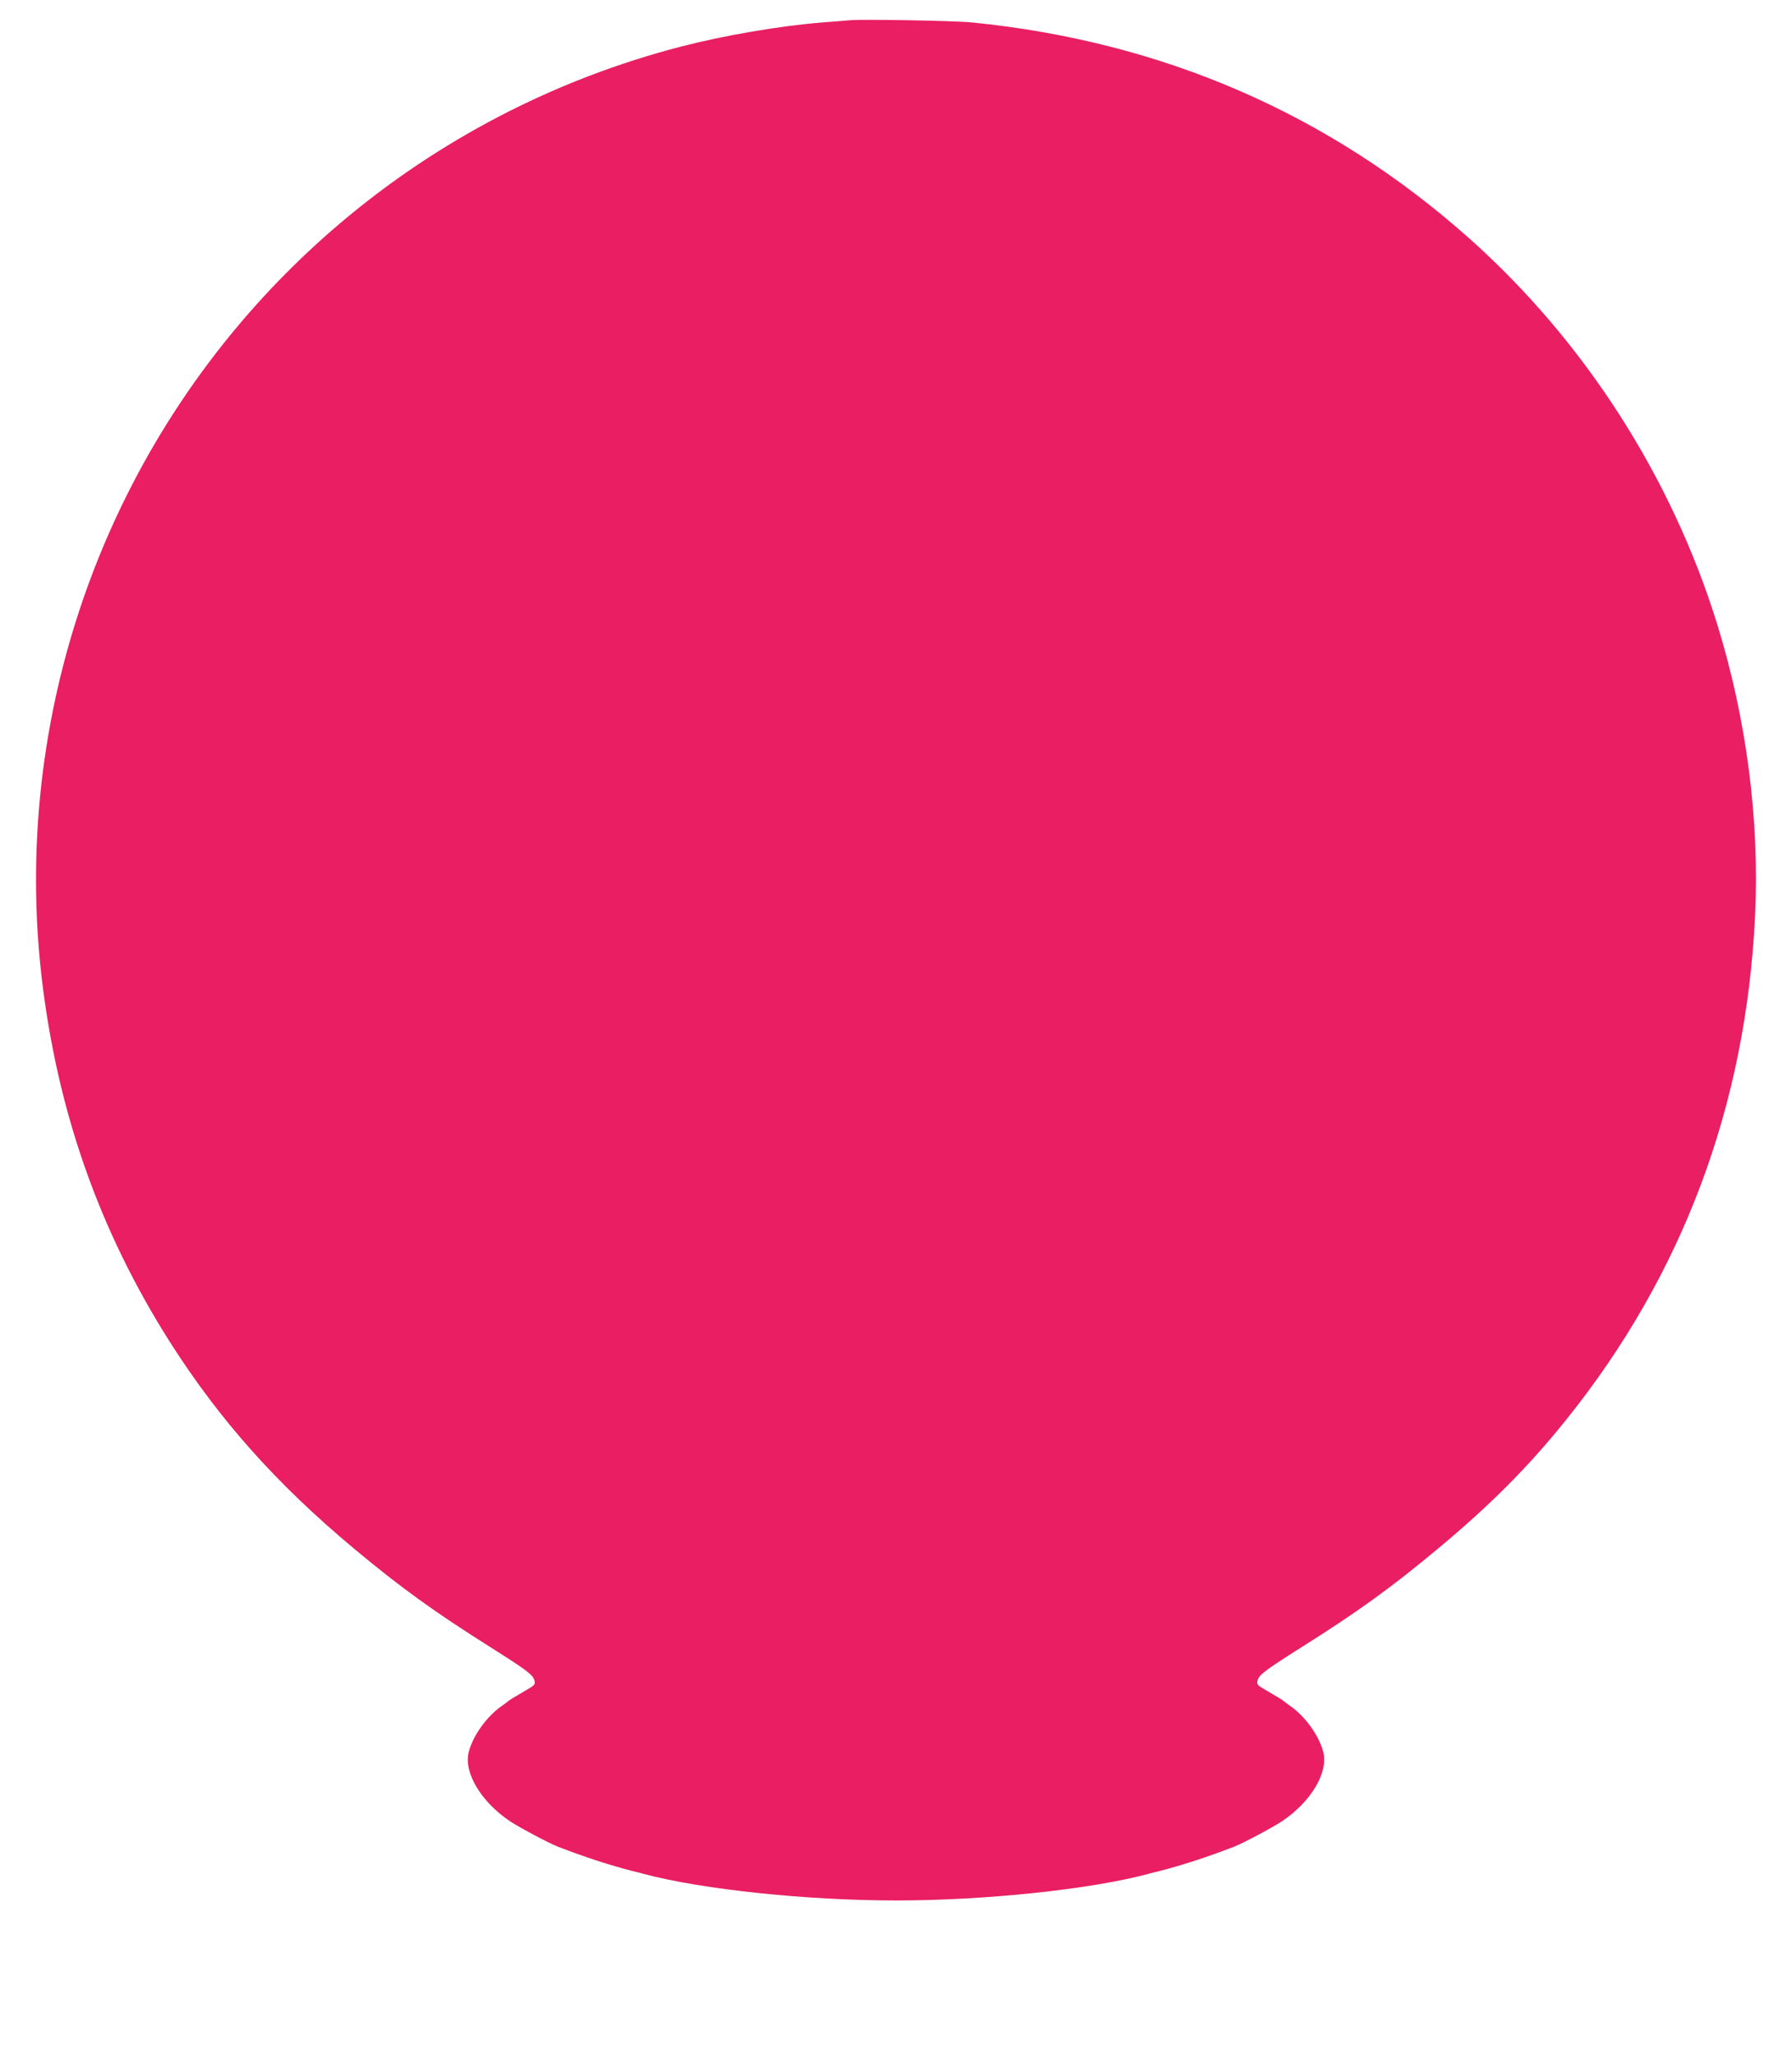 <?xml version="1.0" standalone="no"?>
<!DOCTYPE svg PUBLIC "-//W3C//DTD SVG 20010904//EN"
 "http://www.w3.org/TR/2001/REC-SVG-20010904/DTD/svg10.dtd">
<svg version="1.0" xmlns="http://www.w3.org/2000/svg"
 width="1117pt" height="1280pt" viewBox="0 0 1117 1280"
 preserveAspectRatio="xMidYMid meet">
<g transform="translate(0,1280) scale(0.1,-0.1)"
fill="#e91e63" stroke="none">
<path d="M5300 12674 c-25 -2 -103 -9 -175 -14 -263 -21 -612 -81 -879 -150
-1587 -411 -2896 -1520 -3561 -3020 -388 -875 -535 -1841 -425 -2785 98 -833
360 -1577 800 -2270 308 -484 665 -885 1150 -1289 288 -240 492 -388 854 -616
220 -139 258 -168 267 -202 6 -25 3 -30 -44 -57 -89 -52 -112 -66 -117 -71 -3
-3 -21 -17 -40 -30 -96 -66 -184 -189 -209 -292 -30 -127 78 -307 256 -427 60
-40 244 -138 301 -160 162 -63 326 -116 462 -151 19 -4 53 -13 75 -19 359 -96
1014 -165 1570 -165 556 0 1211 69 1570 165 22 6 56 15 75 19 136 35 300 88
462 151 57 22 241 120 301 160 178 120 286 300 256 427 -25 103 -113 226 -209
292 -19 13 -37 27 -40 30 -5 5 -28 19 -117 71 -47 27 -50 32 -44 57 9 34 47
63 267 202 362 228 566 376 854 616 332 276 569 515 805 809 725 904 1119
1958 1175 3140 28 597 -54 1225 -236 1814 -285 920 -828 1765 -1543 2403 -872
777 -1912 1229 -3101 1348 -105 11 -676 21 -760 14z"/>
</g>
</svg>
